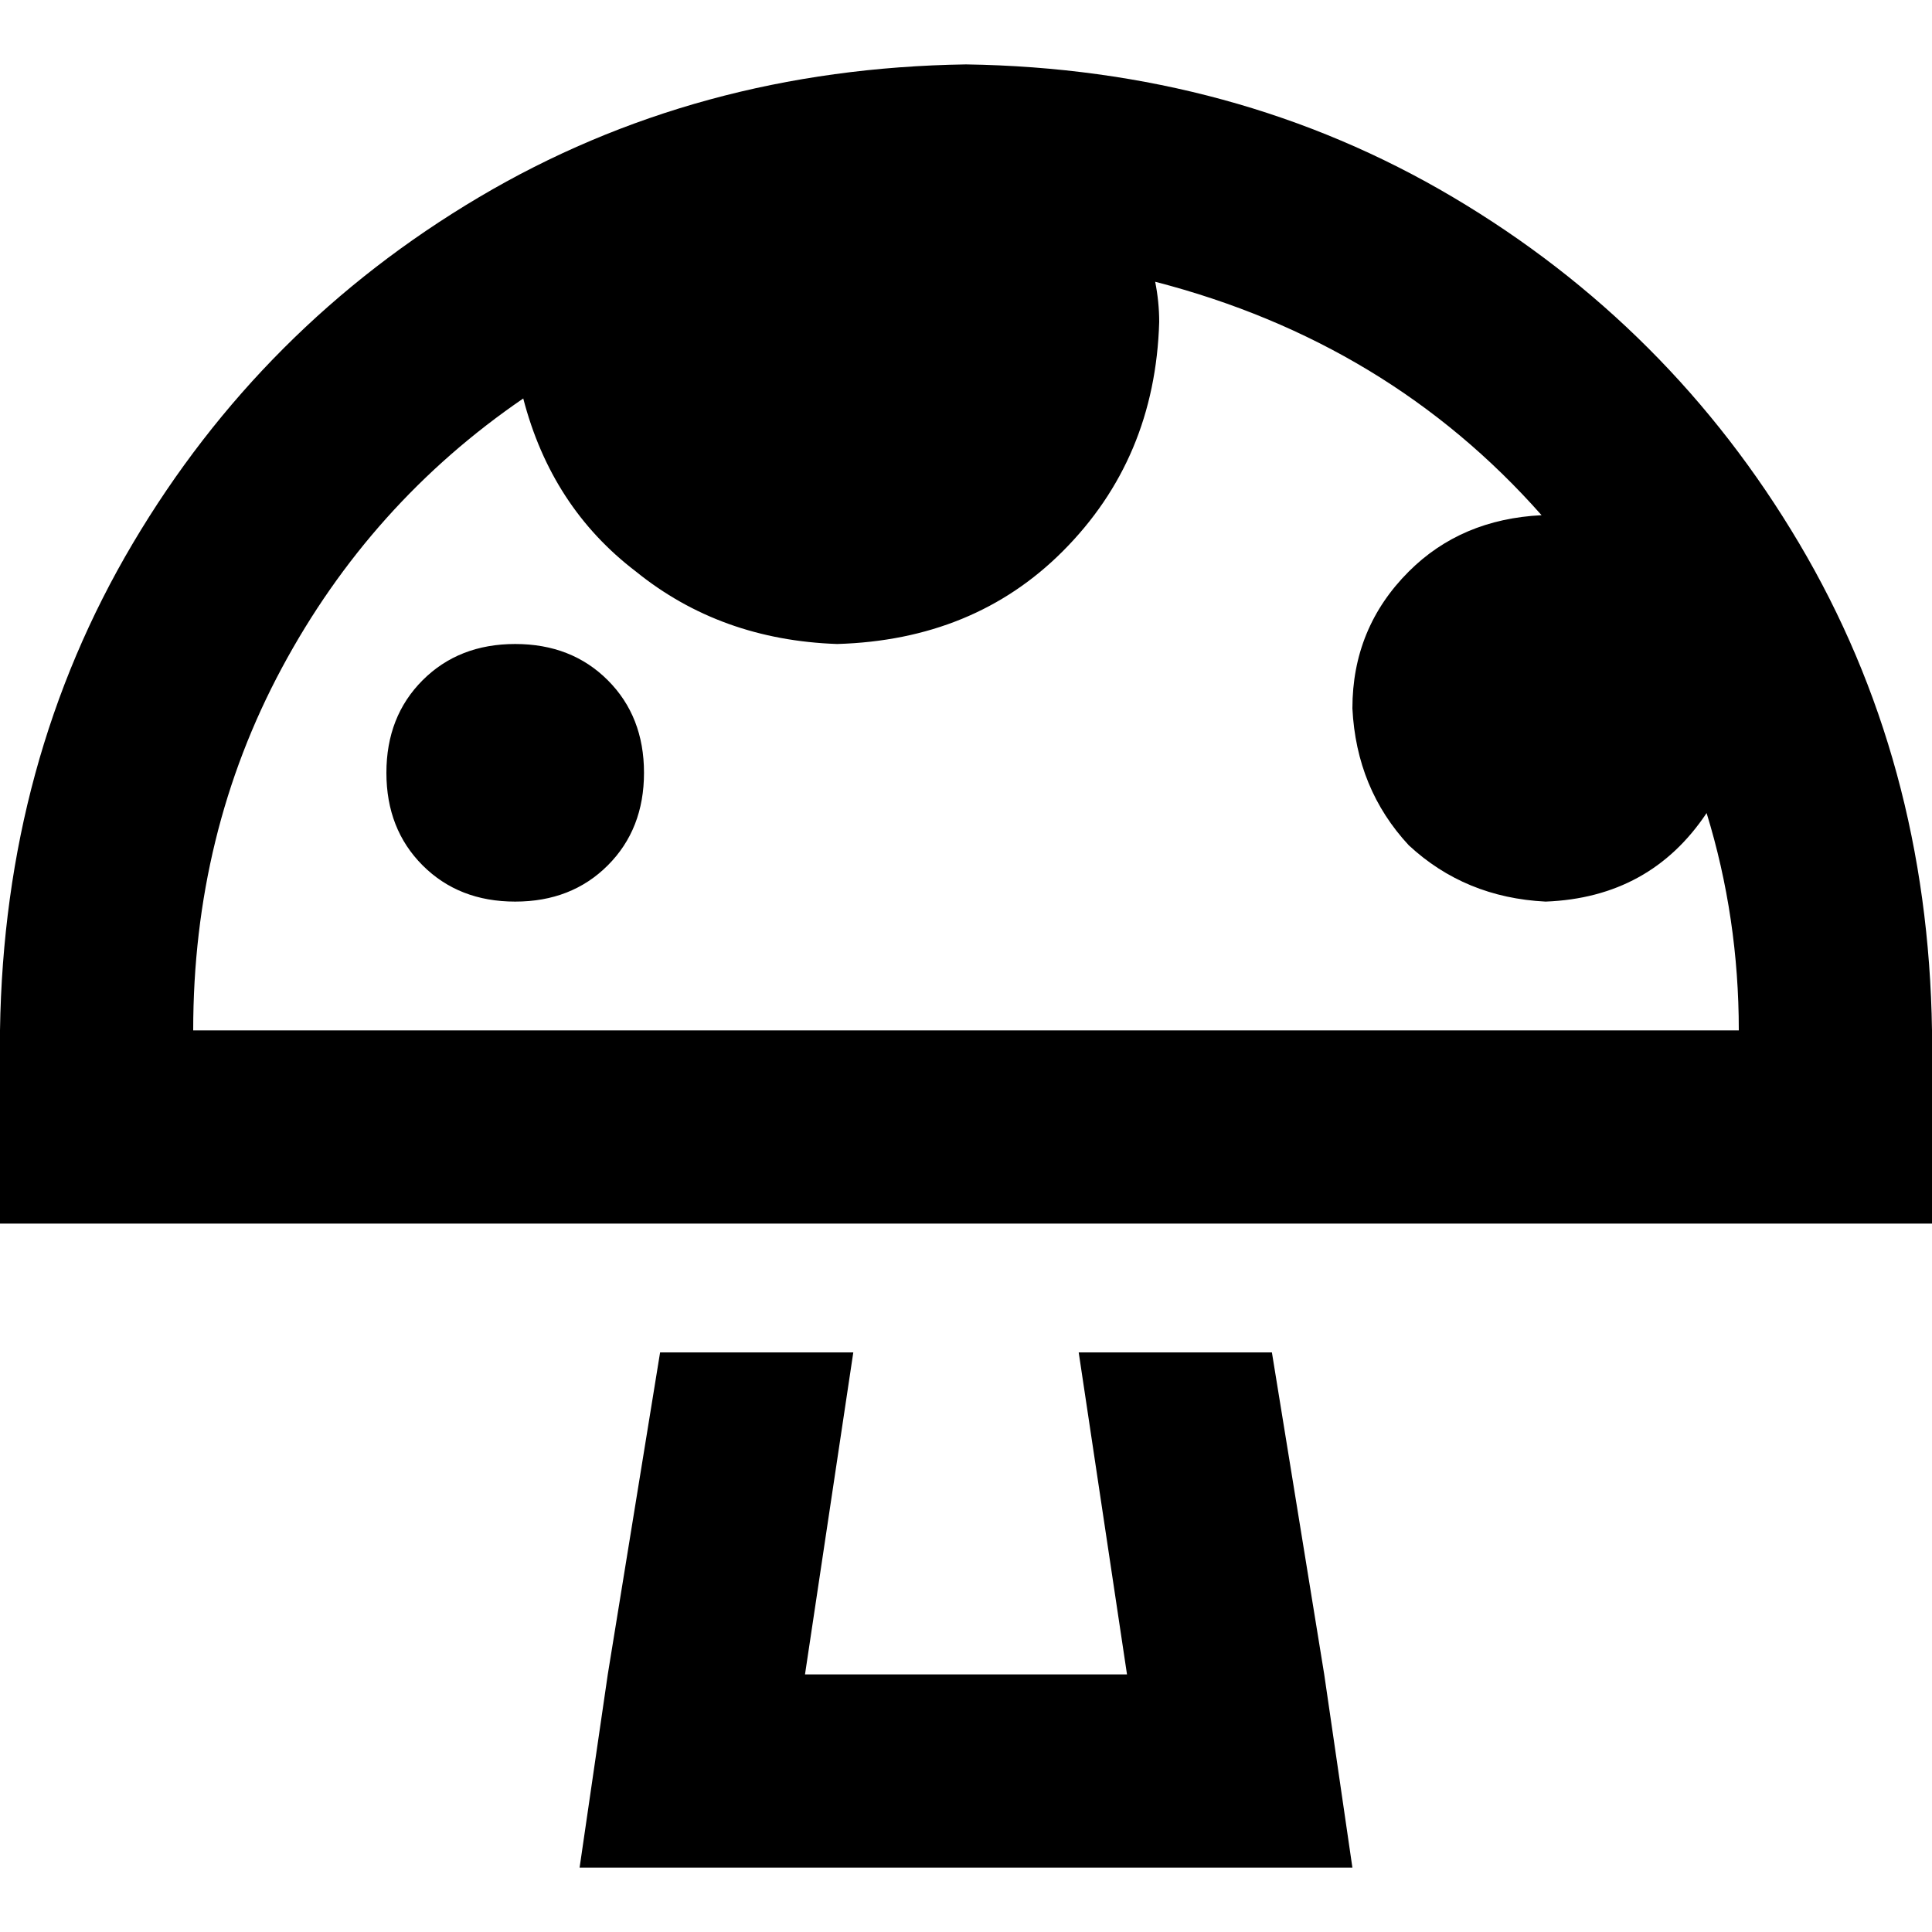 <svg xmlns="http://www.w3.org/2000/svg" viewBox="0 0 512 512">
  <path d="M 0 273.067 Q 1.067 201.6 35.2 144 L 35.2 144 L 35.2 144 Q 69.333 86.4 126.933 52.267 L 126.933 52.267 L 126.933 52.267 Q 184.533 18.133 256 17.067 Q 327.467 18.133 385.067 52.267 Q 442.667 86.4 476.8 144 Q 510.933 201.6 512 273.067 L 512 298.667 L 512 298.667 L 512 324.267 L 512 324.267 L 486.4 324.267 L 0 324.267 L 0 298.667 L 0 298.667 L 0 273.067 L 0 273.067 Z M 138.667 105.6 Q 98.133 133.333 74.667 177.067 L 74.667 177.067 L 74.667 177.067 Q 51.2 220.8 51.2 273.067 L 460.8 273.067 L 460.8 273.067 Q 460.8 243.2 452.267 215.467 Q 437.333 237.867 409.6 238.933 Q 388.267 237.867 373.333 224 Q 359.467 209.067 358.4 187.733 Q 358.4 166.4 373.333 151.467 Q 387.2 137.6 408.533 136.533 Q 368 90.667 306.133 74.667 Q 307.2 80 307.2 85.333 Q 306.133 121.6 281.6 146.133 Q 258.133 169.6 221.867 170.667 Q 190.933 169.6 168.533 151.467 Q 146.133 134.4 138.667 105.6 L 138.667 105.6 Z M 174.933 358.4 L 226.133 358.4 L 174.933 358.4 L 226.133 358.4 L 213.333 443.733 L 213.333 443.733 L 298.667 443.733 L 298.667 443.733 L 285.867 358.4 L 285.867 358.4 L 337.067 358.4 L 337.067 358.4 L 350.933 443.733 L 350.933 443.733 L 358.4 494.933 L 358.4 494.933 L 306.133 494.933 L 153.6 494.933 L 161.067 443.733 L 161.067 443.733 L 174.933 358.4 L 174.933 358.4 Z M 136.533 170.667 Q 151.467 170.667 161.067 180.267 L 161.067 180.267 L 161.067 180.267 Q 170.667 189.867 170.667 204.8 Q 170.667 219.733 161.067 229.333 Q 151.467 238.933 136.533 238.933 Q 121.6 238.933 112 229.333 Q 102.4 219.733 102.4 204.8 Q 102.4 189.867 112 180.267 Q 121.6 170.667 136.533 170.667 L 136.533 170.667 Z" />
</svg>